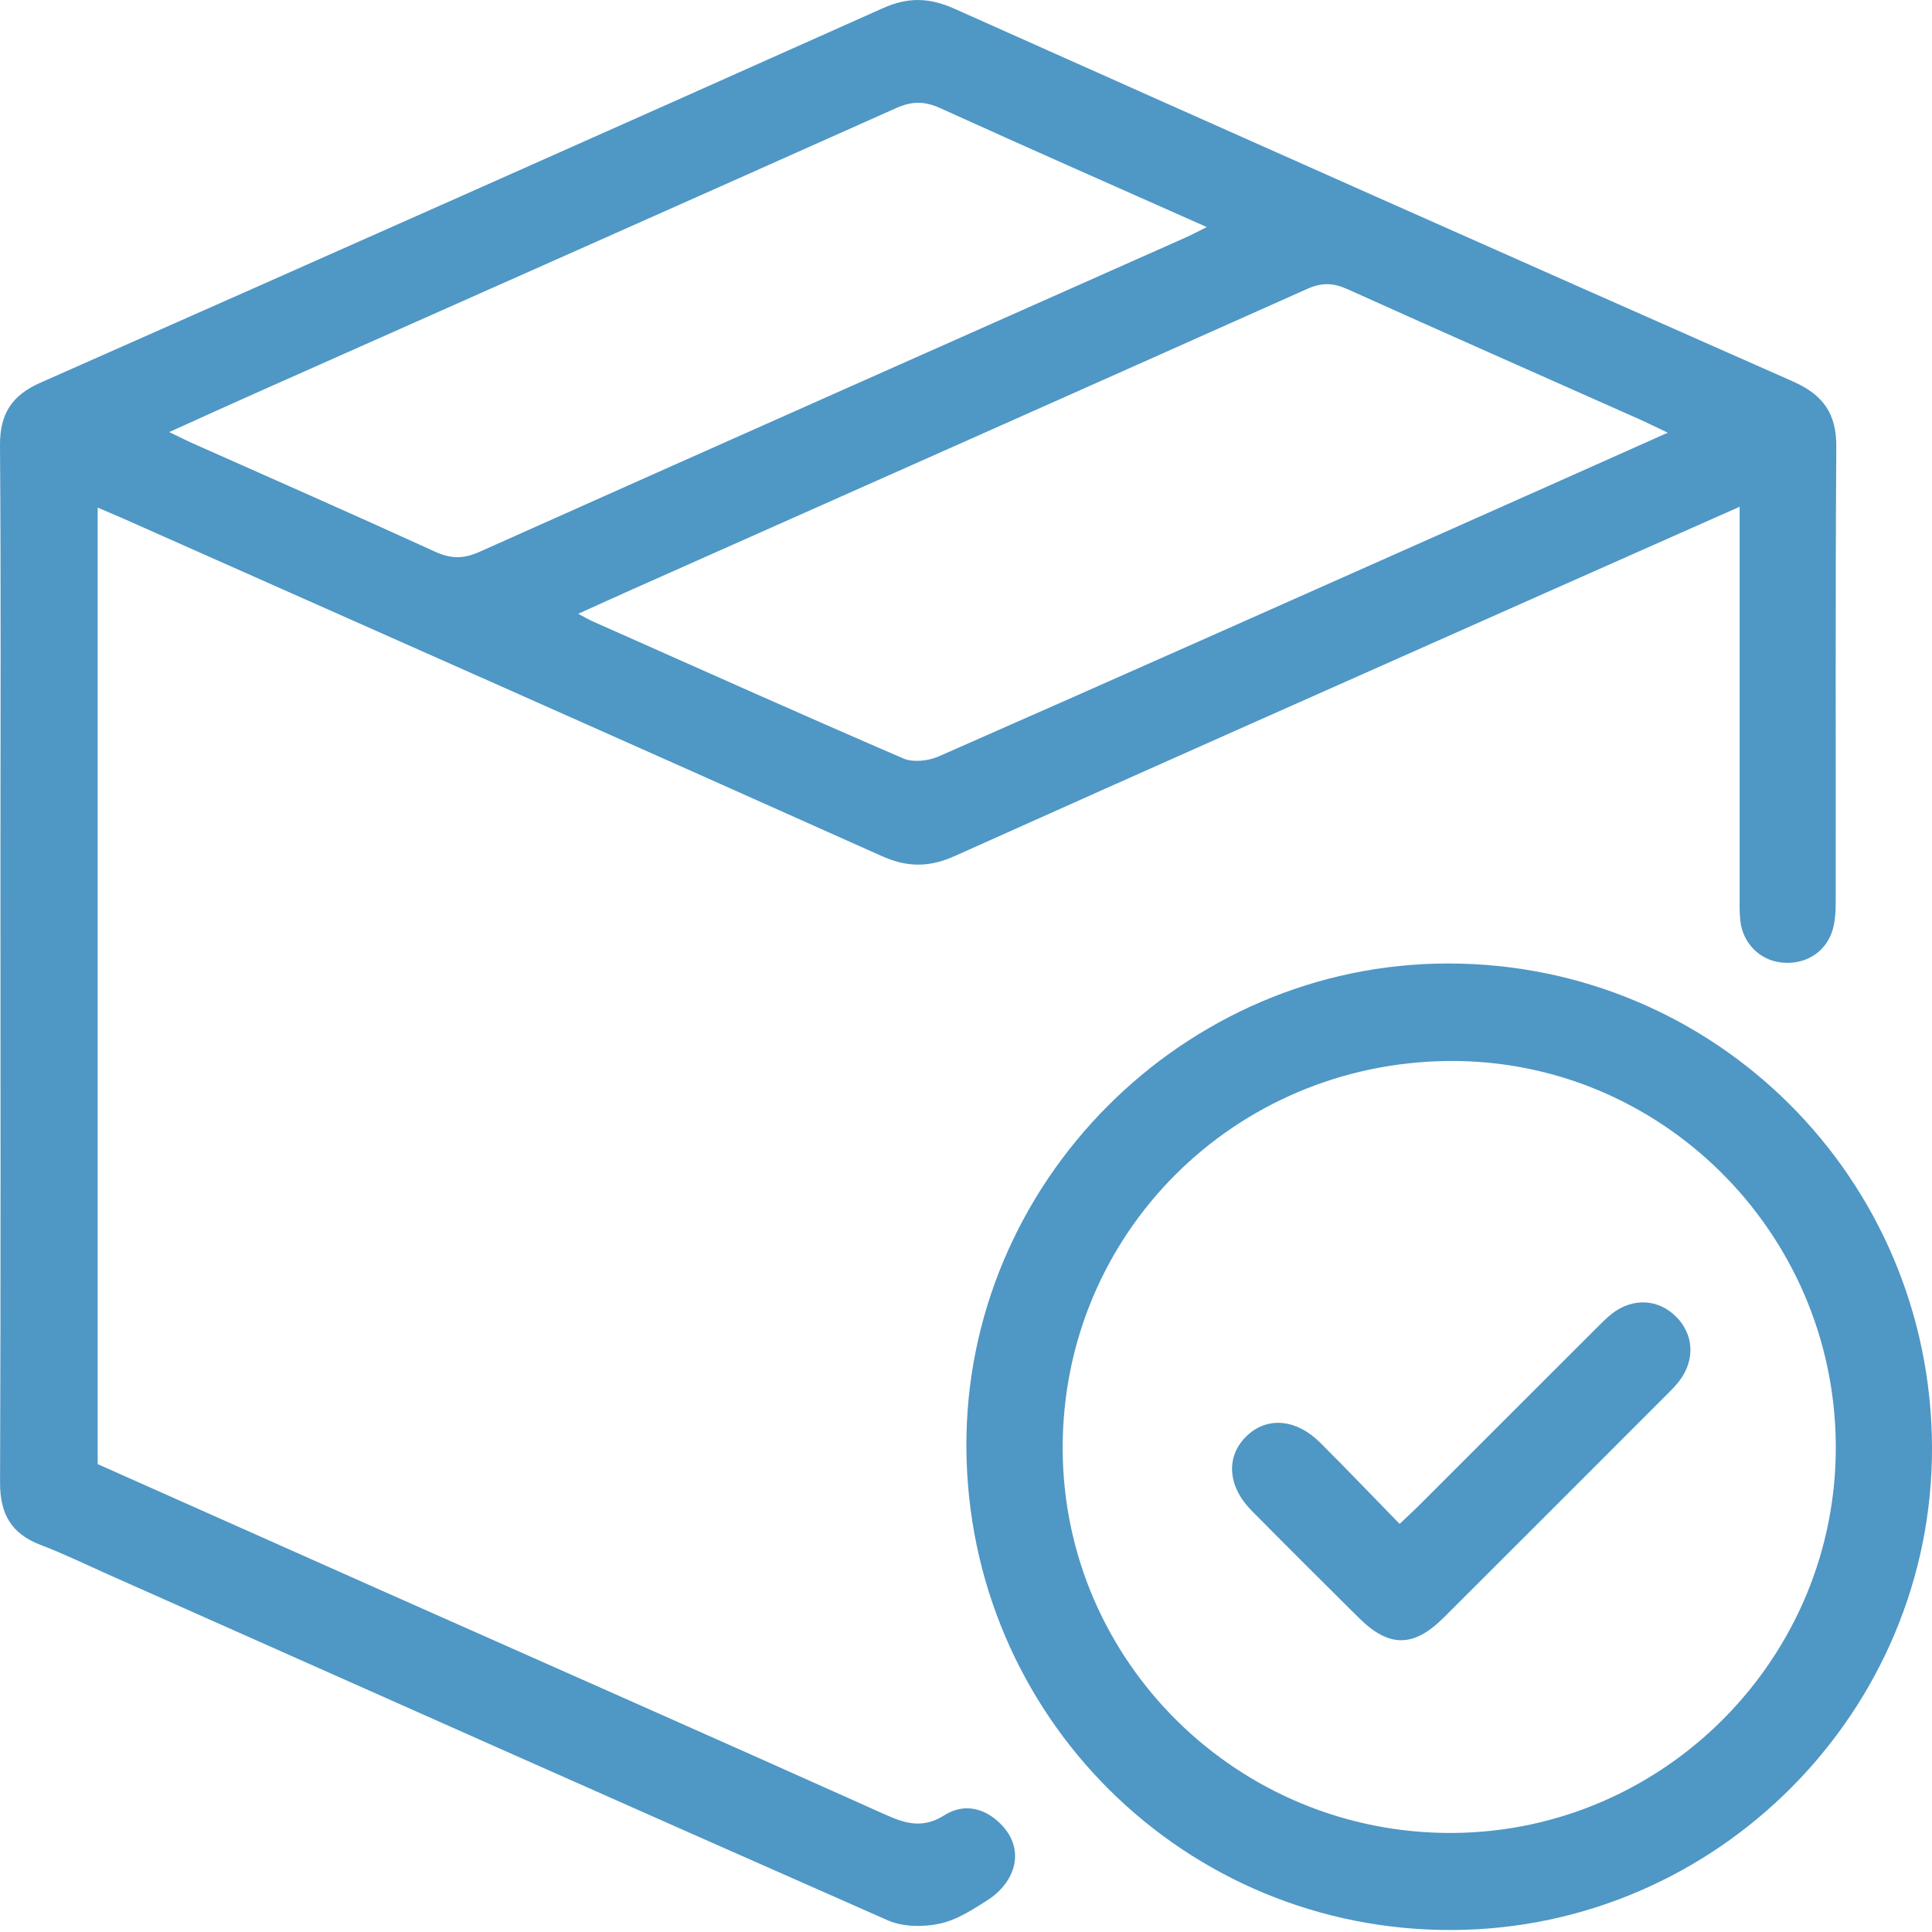 <?xml version="1.0" encoding="UTF-8"?>
<svg width="30px" height="30px" viewBox="0 0 30 30" version="1.1" xmlns="http://www.w3.org/2000/svg" xmlns:xlink="http://www.w3.org/1999/xlink">
    <title>Group 29</title>
    <g id="Voor-bouw" stroke="none" stroke-width="1" fill="none" fill-rule="evenodd">
        <g id="Homepage-v2" transform="translate(-1075, -934)" fill="#4F97C5">
            <g id="Group-2" transform="translate(205, 916)">
                <g id="USP-Copy-3" transform="translate(855, 0)">
                    <g id="Group-11" transform="translate(15, 18)">
                        <g id="Group-29" transform="translate(0, 0)">
                            <g id="Group-5">
                                <path d="M18.739,3.526 C17.315,2.893 15.956,2.295 14.604,1.681 C14.359,1.569 14.161,1.568 13.914,1.679 C10.614,3.154 7.31,4.619 4.008,6.087 C3.566,6.283 3.127,6.484 2.628,6.709 C2.789,6.787 2.879,6.833 2.972,6.875 C4.233,7.436 5.497,7.991 6.752,8.565 C6.997,8.677 7.192,8.682 7.441,8.571 C11.092,6.938 14.748,5.317 18.402,3.692 C18.496,3.65 18.586,3.602 18.739,3.526 L18.739,3.526 Z M25.897,6.719 C25.703,6.627 25.59,6.57 25.474,6.518 C23.957,5.843 22.437,5.172 20.923,4.49 C20.702,4.39 20.521,4.386 20.296,4.487 C16.805,6.047 13.31,7.599 9.816,9.153 C9.553,9.27 9.292,9.39 8.978,9.531 C9.094,9.592 9.151,9.626 9.211,9.652 C10.814,10.364 12.415,11.082 14.026,11.777 C14.178,11.843 14.415,11.816 14.575,11.746 C17.273,10.56 19.965,9.36 22.658,8.163 C23.713,7.694 24.768,7.223 25.897,6.719 L25.897,6.719 Z M27.013,7.869 C25.958,8.337 24.976,8.772 23.994,9.208 C20.937,10.567 17.879,11.922 14.826,13.292 C14.432,13.469 14.092,13.472 13.692,13.293 C9.763,11.533 5.826,9.79 1.891,8.042 C1.777,7.992 1.662,7.944 1.517,7.882 L1.517,22.735 C2.987,23.389 4.461,24.047 5.935,24.702 C8.544,25.861 11.156,27.014 13.76,28.183 C14.079,28.326 14.343,28.391 14.666,28.186 C14.963,27.998 15.284,28.069 15.535,28.319 C15.763,28.546 15.83,28.835 15.688,29.125 C15.616,29.274 15.481,29.412 15.341,29.501 C15.105,29.652 14.855,29.815 14.589,29.871 C14.335,29.925 14.021,29.922 13.788,29.82 C9.752,28.042 5.723,26.246 1.693,24.454 C1.34,24.297 0.992,24.127 0.632,23.99 C0.174,23.816 -0.001,23.507 0.001,23.018 C0.013,19.807 0.007,16.596 0.007,13.385 C0.007,11.229 0.016,9.073 0,6.917 C-0.004,6.427 0.183,6.139 0.629,5.942 C4.995,4.011 9.357,2.073 13.714,0.125 C14.102,-0.048 14.434,-0.037 14.817,0.134 C19.153,2.072 23.493,4.003 27.838,5.922 C28.308,6.13 28.518,6.419 28.514,6.94 C28.498,9.295 28.508,11.651 28.505,14.006 C28.505,14.156 28.497,14.314 28.452,14.455 C28.342,14.799 28.017,14.988 27.655,14.945 C27.319,14.905 27.06,14.642 27.023,14.293 C27.009,14.165 27.013,14.035 27.013,13.906 C27.012,12.043 27.013,10.18 27.013,8.317 L27.013,7.869 Z" id="Fill-3"></path>
                            </g>
                            <path d="M22.484,14.961 C26.635,14.959 29.981,18.3 30,22.464 C30.018,26.566 26.667,29.946 22.561,29.969 C18.395,29.992 15.026,26.649 15.006,22.471 C14.986,18.367 18.376,14.962 22.484,14.961 Z M22.505,16.475 C19.157,16.5 16.495,19.169 16.501,22.493 C16.508,25.804 19.228,28.483 22.559,28.462 C25.859,28.44 28.537,25.721 28.506,22.422 C28.476,19.122 25.78,16.451 22.505,16.475 Z" id="Fill-6"></path>
                            <path d="M21.733,23.663 C21.867,23.535 21.961,23.451 22.05,23.361 C22.961,22.452 23.871,21.541 24.781,20.631 C24.864,20.549 24.946,20.464 25.038,20.393 C25.358,20.148 25.752,20.171 26.026,20.445 C26.3,20.718 26.325,21.112 26.083,21.434 C26.027,21.509 25.961,21.576 25.895,21.642 C24.737,22.801 23.579,23.961 22.419,25.117 C21.947,25.588 21.566,25.586 21.095,25.117 C20.539,24.565 19.983,24.012 19.432,23.454 C19.061,23.078 19.033,22.619 19.35,22.306 C19.666,21.994 20.121,22.026 20.499,22.401 C20.905,22.805 21.3,23.22 21.733,23.663" id="Fill-9"></path>
                        </g>
                    </g>
                </g>
            </g>
        </g>
    </g>
</svg>